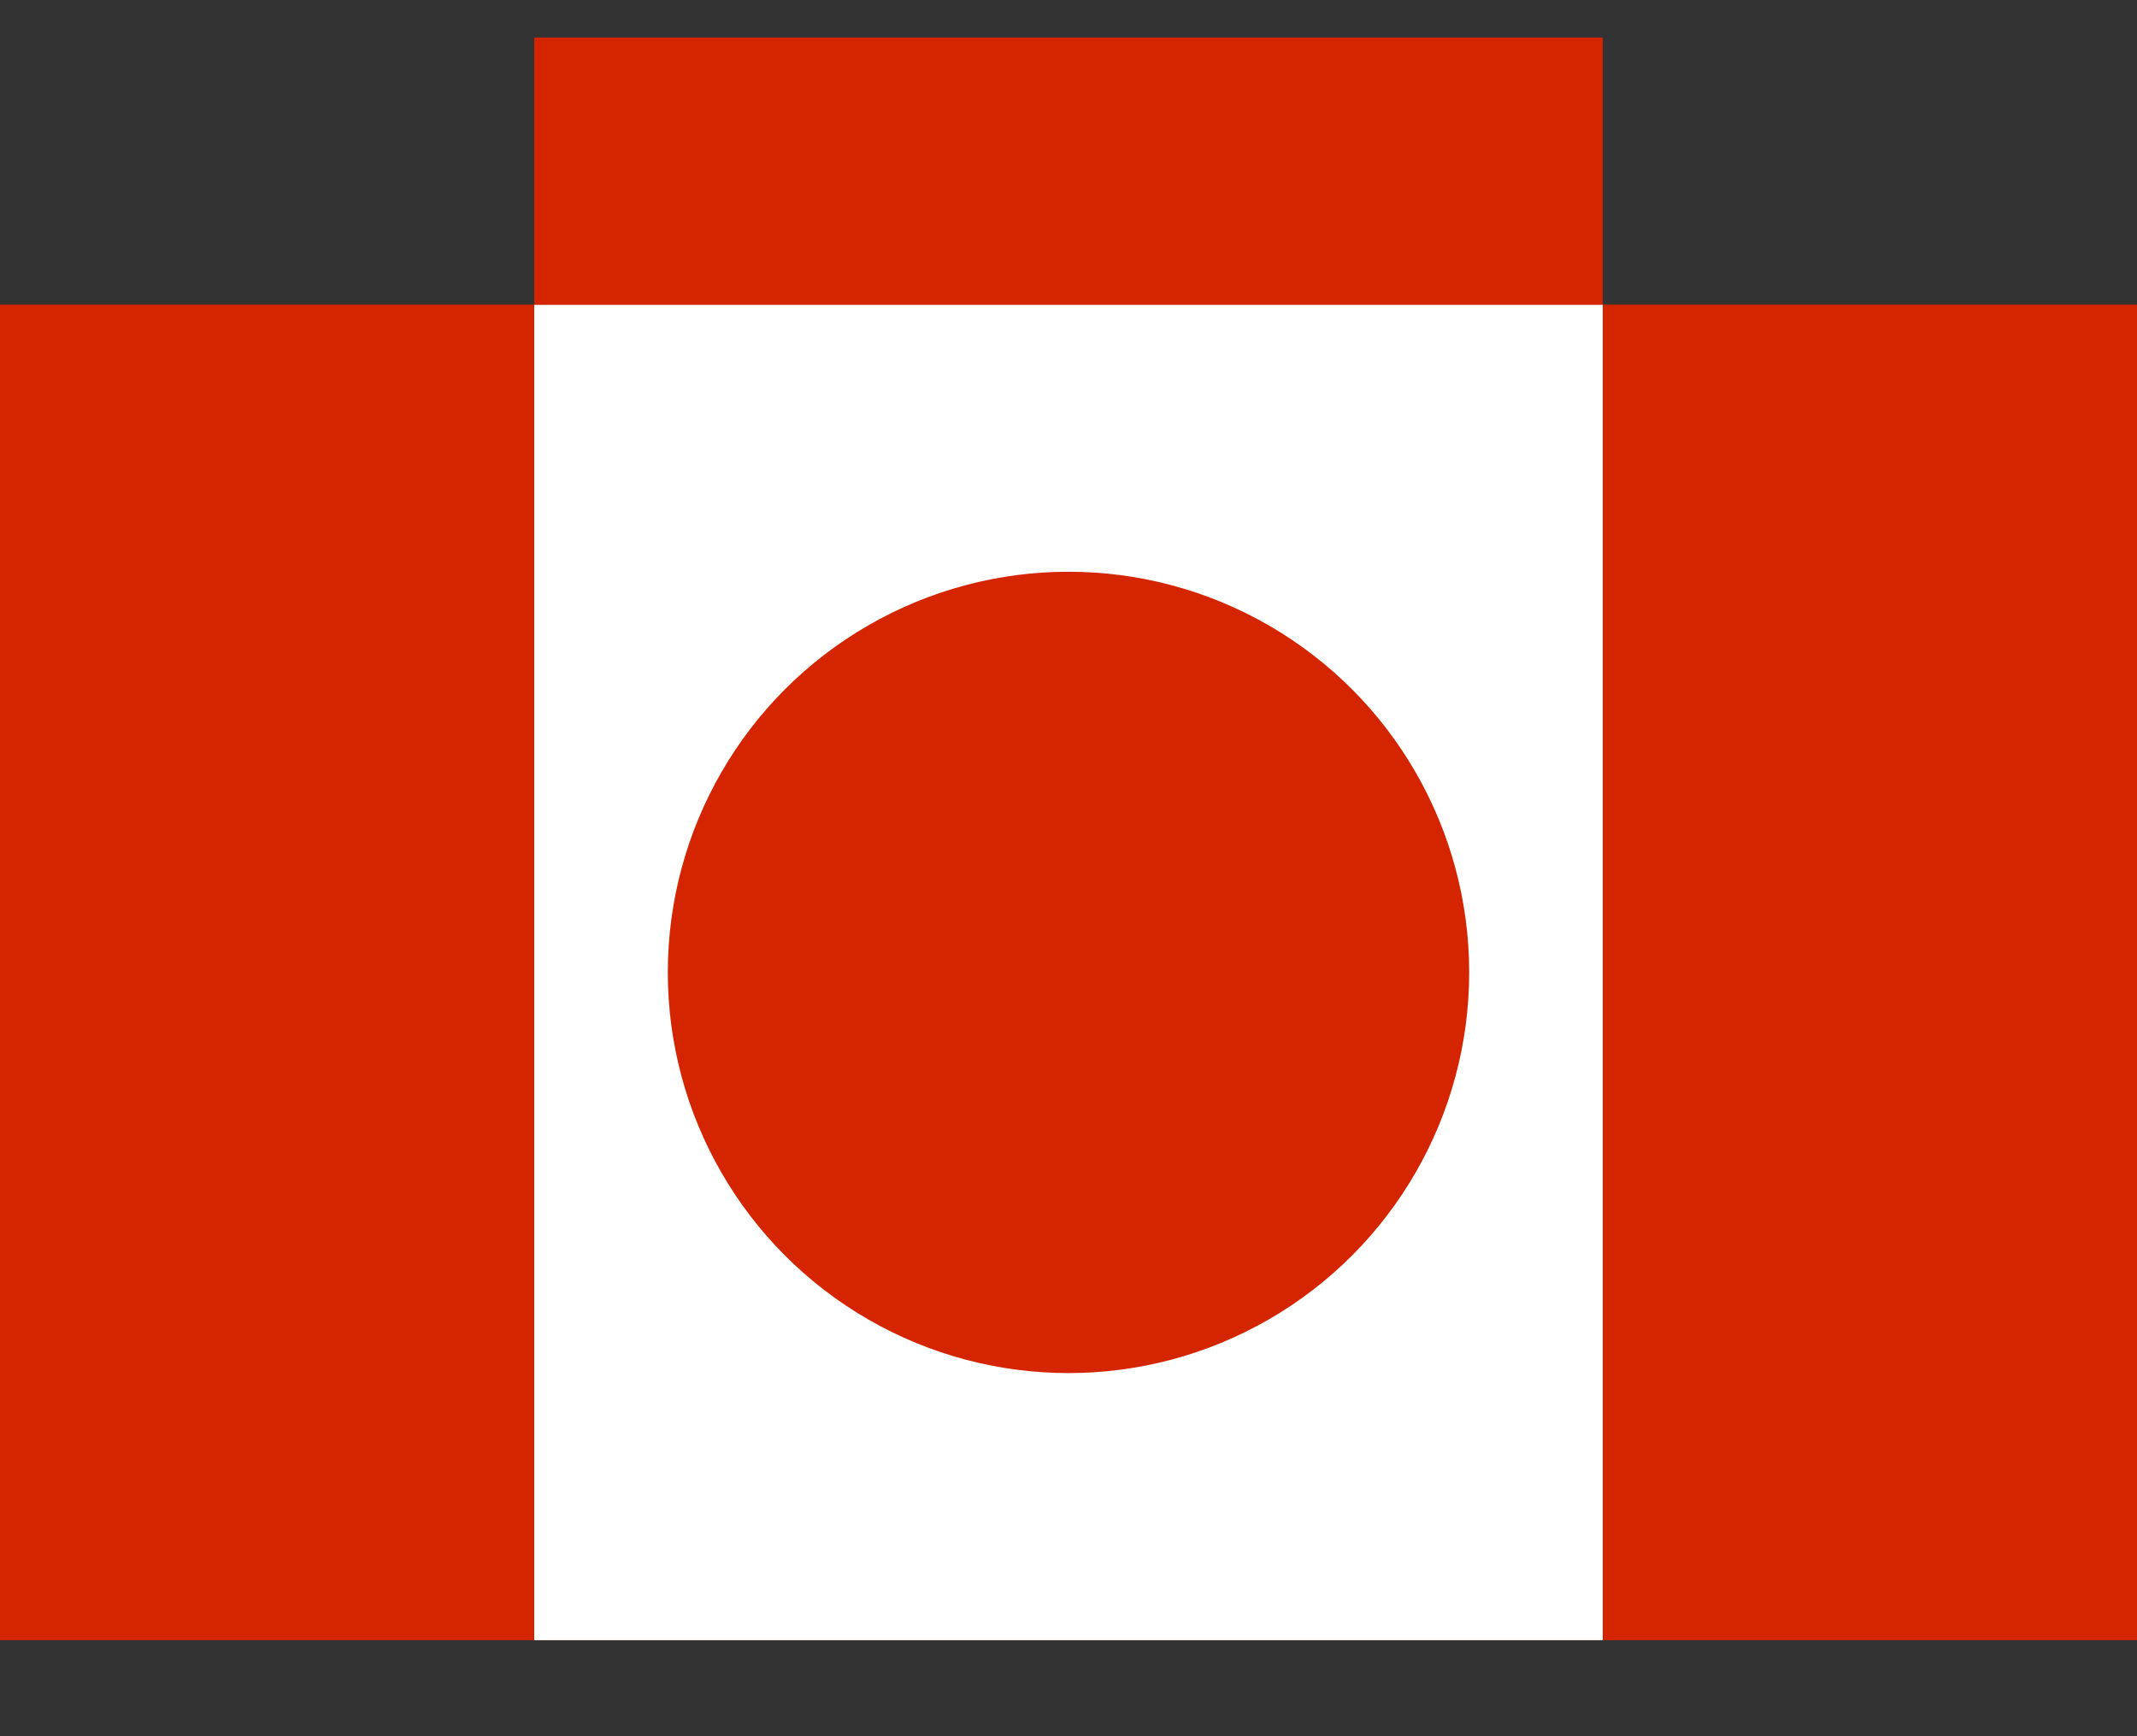 <svg width="16" height="13" viewBox="0 0 16 13" fill="none" xmlns="http://www.w3.org/2000/svg">
<rect x="0" y="0" width="16" height="13" fill="#333333" stroke="none"/>
<path d="M10.065 7.036C10.065 8.18 9.138 9.106 7.995 9.106C6.852 9.106 5.925 8.18 5.925 7.036C5.925 5.893 6.852 4.966 7.995 4.966C9.138 4.966 10.065 5.893 10.065 7.036Z" fill="#828282"/>
<rect y="2.281" width="16" height="10" fill="#D52400"/>
<rect x="4" y="2.281" width="8" height="10" fill="white"/>
<rect x="4" y="0.281" width="8" height="2" fill="#D52400"/>
<circle cx="8" cy="7.281" r="3" fill="#D52400"/>
</svg>
